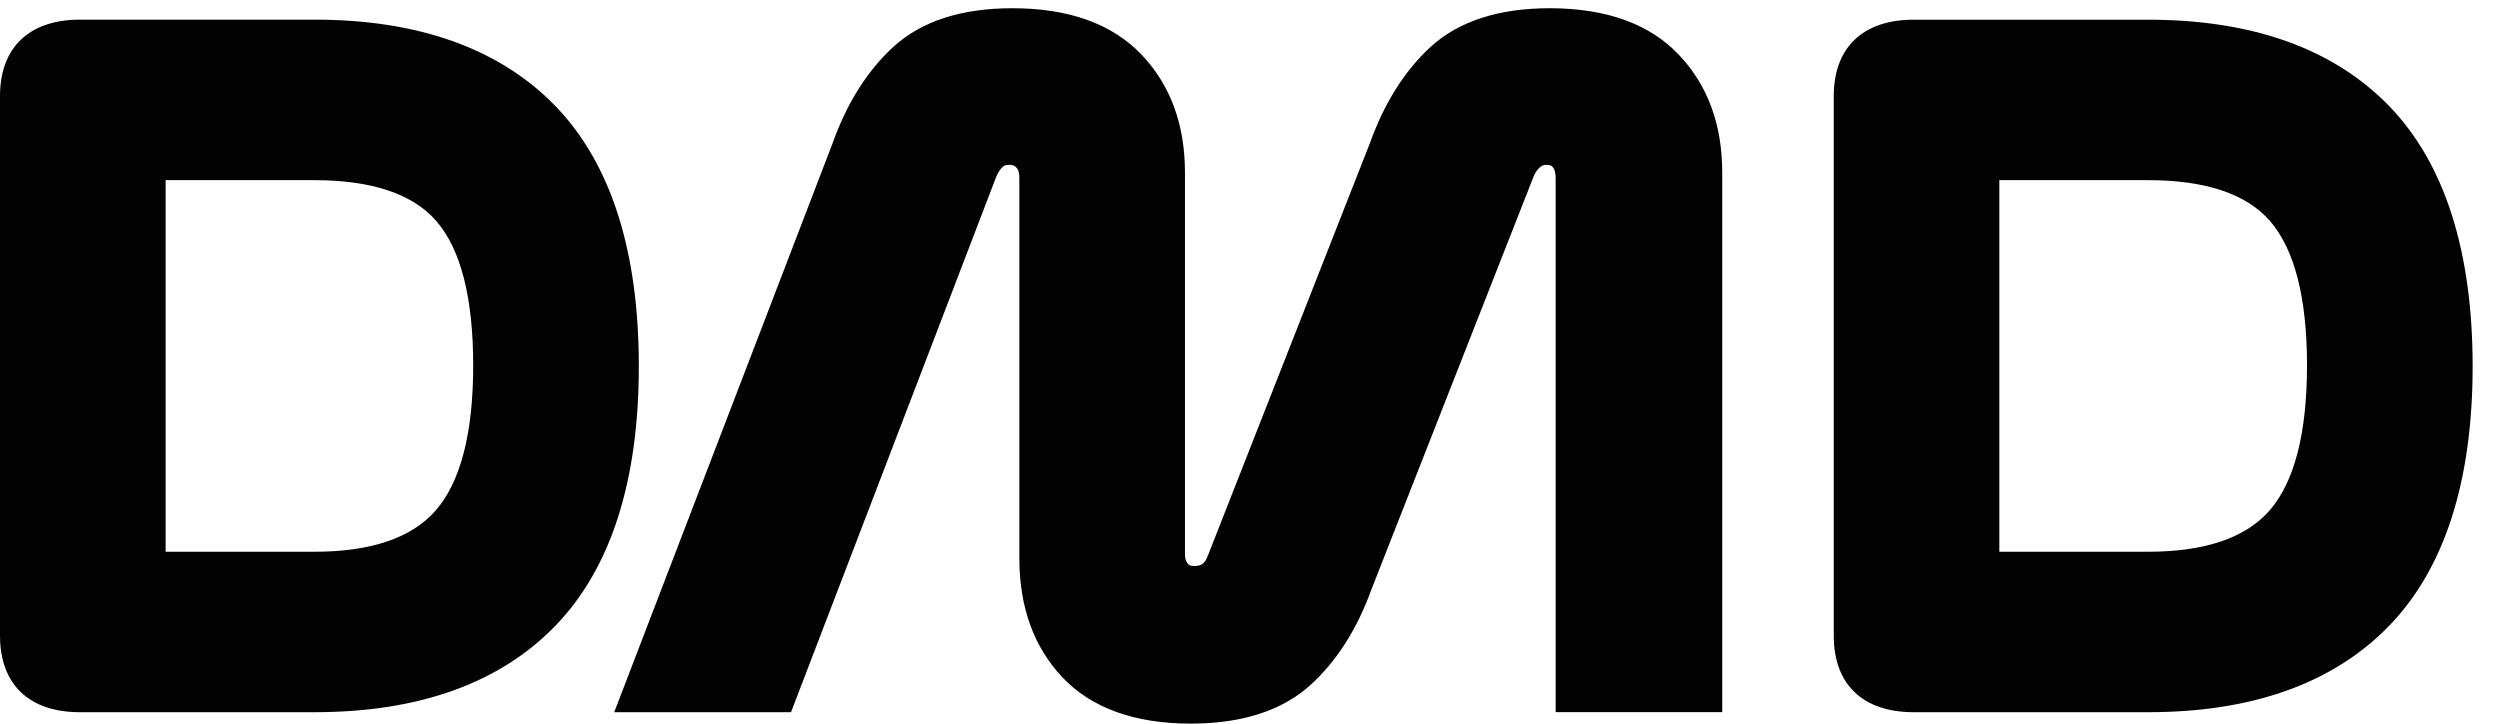 <svg width="76" height="22" viewBox="0 0 76 22" fill="none" xmlns="http://www.w3.org/2000/svg">
<path d="M47.114 0.25C45.563 0.25 44.348 0.643 43.496 1.42C42.705 2.145 42.081 3.133 41.643 4.357L36.731 16.861L36.725 16.875C36.623 17.157 36.504 17.206 36.292 17.206C36.183 17.206 36.147 17.178 36.114 17.139C36.088 17.113 36.023 17.044 36.023 16.829V5.243C36.023 3.783 35.577 2.577 34.7 1.658C33.807 0.724 32.489 0.25 30.78 0.25C29.23 0.25 28.012 0.643 27.163 1.42C26.369 2.145 25.745 3.135 25.308 4.361L18.672 21.651H24.047L30.281 5.385C30.337 5.243 30.41 5.137 30.497 5.061C30.513 5.047 30.555 5.011 30.689 5.011C30.796 5.011 30.846 5.04 30.895 5.09C30.919 5.113 30.988 5.185 30.988 5.418V16.976C30.988 18.453 31.428 19.669 32.293 20.586C33.176 21.524 34.492 21.998 36.203 21.998C37.751 21.998 38.971 21.605 39.83 20.83C40.634 20.105 41.263 19.115 41.703 17.889L46.613 5.387C46.666 5.251 46.737 5.147 46.831 5.072C46.876 5.036 46.925 5.011 47.023 5.011C47.131 5.011 47.167 5.04 47.201 5.076C47.262 5.141 47.292 5.256 47.292 5.418V21.649H52.356V5.245C52.356 3.785 51.911 2.579 51.032 1.66C50.143 0.724 48.824 0.25 47.114 0.25Z" fill="#020202"/>
<path d="M65.306 0.599H58.173C56.631 0.599 55.746 1.445 55.746 2.922V19.328C55.746 20.805 56.631 21.651 58.173 21.651H65.306C68.486 21.651 70.954 20.763 72.643 19.01C74.318 17.272 75.168 14.623 75.168 11.137C75.168 7.635 74.318 4.976 72.643 3.237C70.954 1.487 68.486 0.599 65.306 0.599ZM70.133 11.111C70.133 13.169 69.749 14.653 68.993 15.521C68.266 16.351 67.027 16.773 65.308 16.773H60.78V5.477H65.306C67.044 5.477 68.288 5.893 69.004 6.714C69.753 7.574 70.133 9.051 70.133 11.111Z" fill="#020202"/>
<path d="M16.898 3.238C15.209 1.487 12.74 0.597 9.562 0.597H2.427C0.885 0.599 0 1.445 0 2.922V19.328C0 20.805 0.885 21.651 2.427 21.651H9.561C12.74 21.651 15.209 20.763 16.896 19.01C18.571 17.272 19.42 14.623 19.42 11.139C19.422 7.635 18.573 4.978 16.898 3.238ZM14.385 11.111C14.385 13.169 14.001 14.653 13.243 15.52C12.516 16.353 11.277 16.773 9.559 16.773H5.035V5.477H9.561C11.299 5.477 12.542 5.893 13.259 6.714C14.007 7.572 14.385 9.05 14.385 11.111Z" fill="#020202"/>
</svg>
